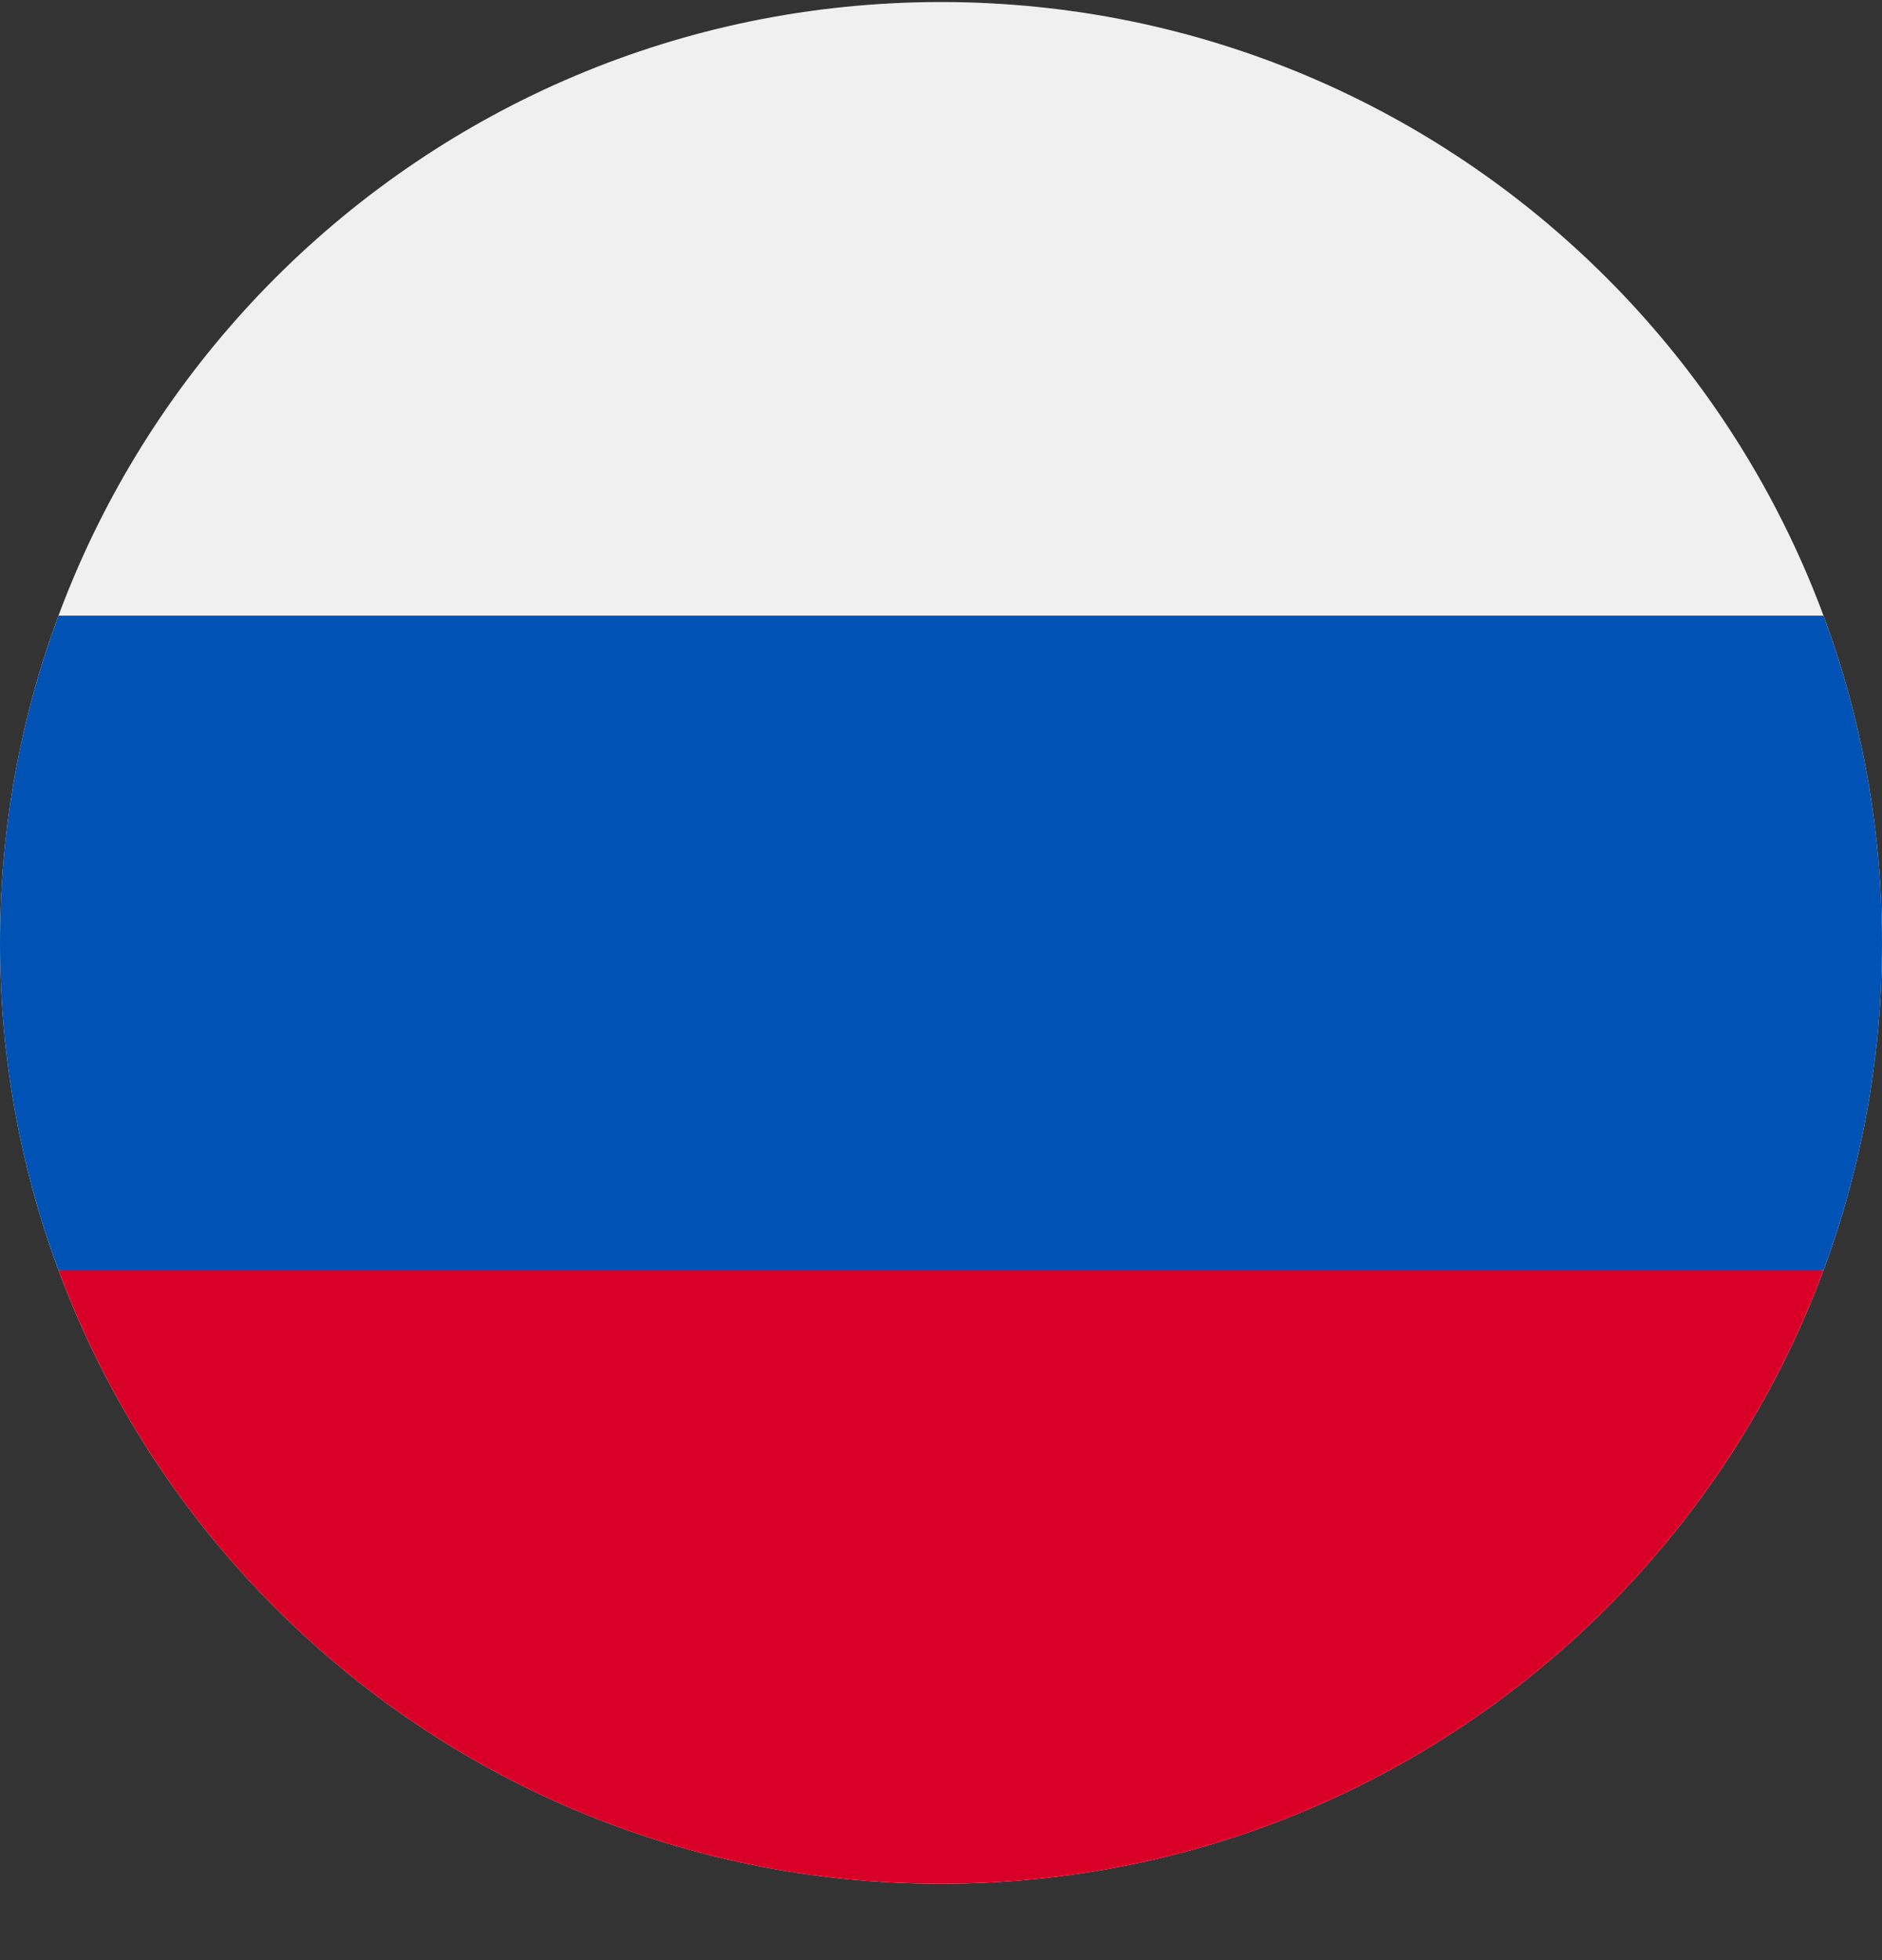 <svg width="24" height="25" viewBox="0 0 24 25" fill="none" xmlns="http://www.w3.org/2000/svg">
<rect x="0" y="0" width="24" height="25" fill="#333333" stroke="none"/>
<g clip-path="url(#clip0_3_56)">
<path d="M12 24.026C18.627 24.026 24 18.654 24 12.026C24 5.399 18.627 0.026 12 0.026C5.373 0.026 0 5.399 0 12.026C0 18.654 5.373 24.026 12 24.026Z" fill="#F0F0F0"/>
<path d="M23.254 16.2C23.736 14.9 24 13.494 24 12.026C24 10.558 23.736 9.152 23.254 7.852H0.746C0.264 9.152 0 10.558 0 12.026C0 13.494 0.264 14.9 0.746 16.2L12 17.244L23.254 16.2Z" fill="#0052B4"/>
<path d="M12 24.026C17.16 24.026 21.558 20.77 23.254 16.2H0.746C2.442 20.77 6.84 24.026 12 24.026Z" fill="#D80027"/>
</g>
<defs>
<clipPath id="clip0_3_56">
<rect width="24" height="24" fill="white" transform="translate(0 0.026)"/>
</clipPath>
</defs>
</svg>
